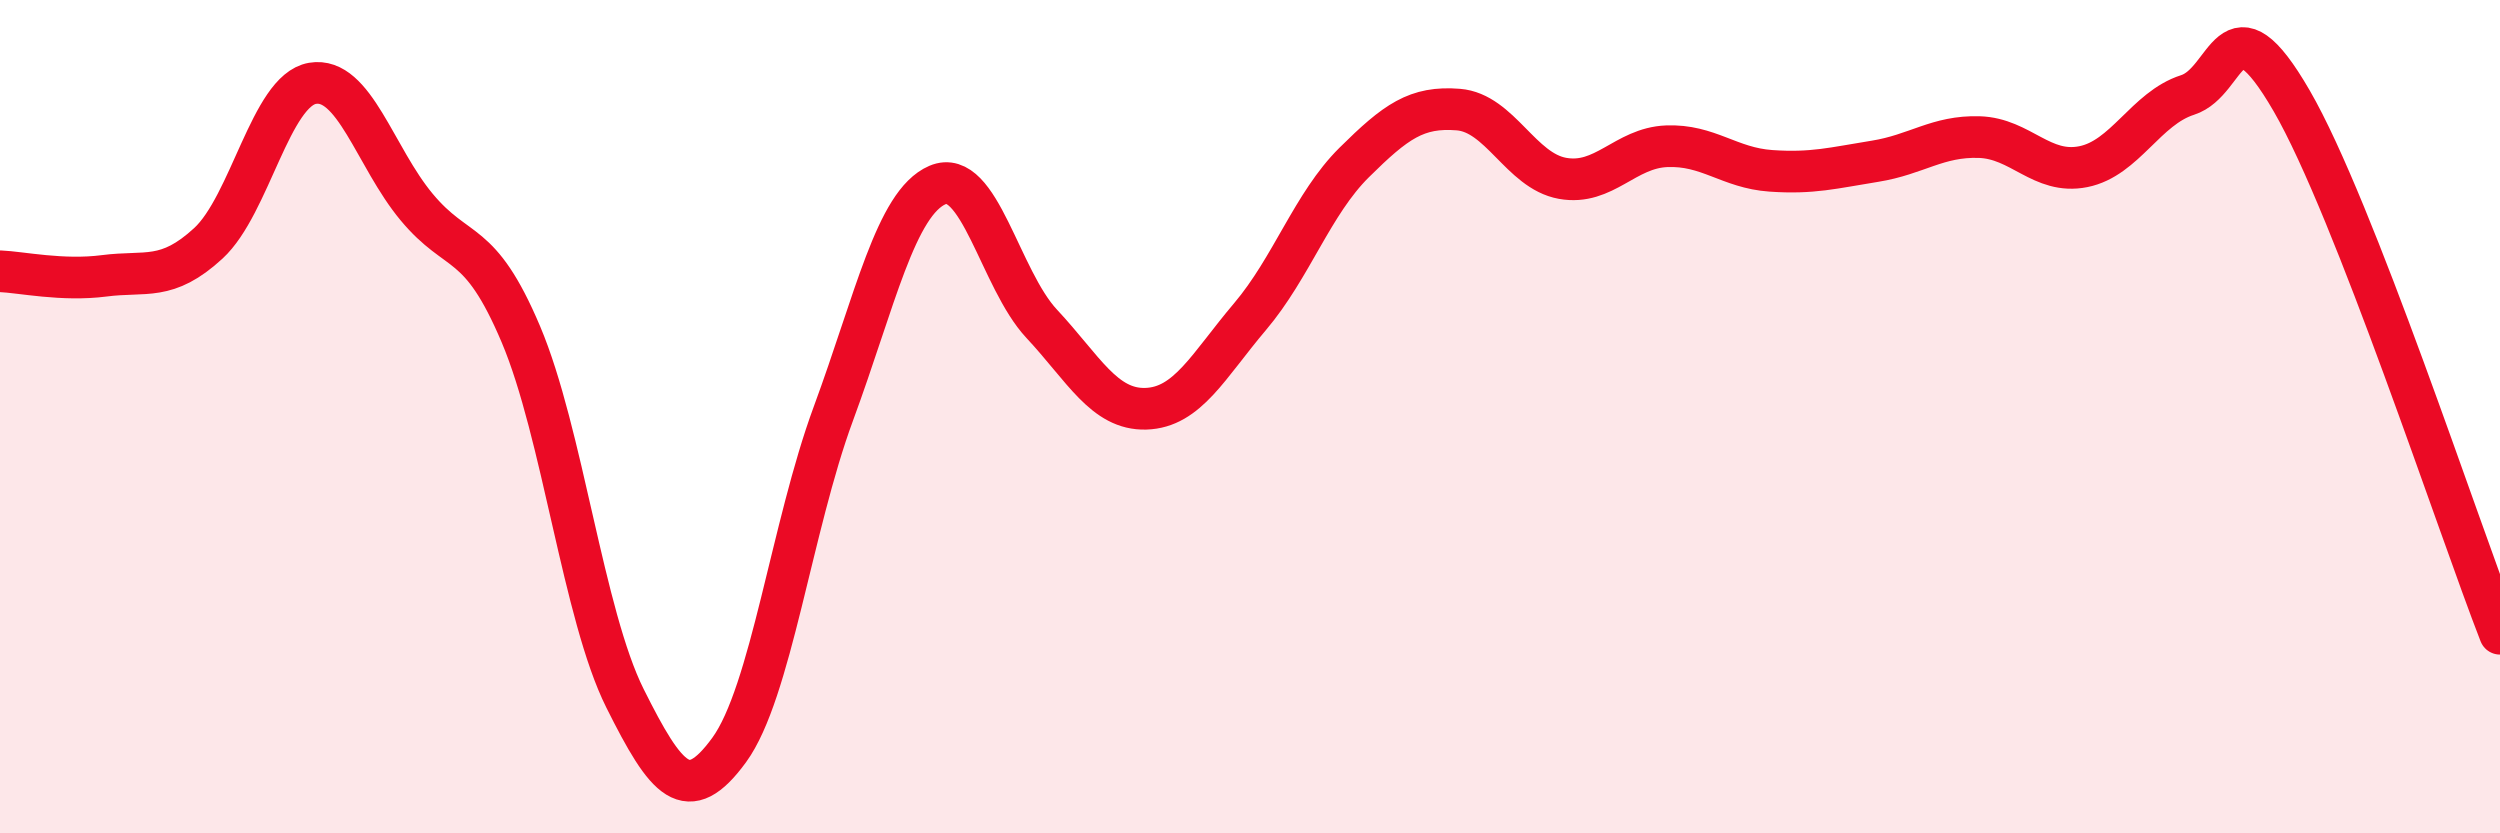 
    <svg width="60" height="20" viewBox="0 0 60 20" xmlns="http://www.w3.org/2000/svg">
      <path
        d="M 0,6.51 C 0.5,6.53 1.5,6.75 2.5,6.62 C 3.5,6.49 4,6.76 5,5.84 C 6,4.92 6.5,2.17 7.5,2 C 8.5,1.83 9,3.77 10,4.97 C 11,6.17 11.5,5.66 12.5,8.02 C 13.5,10.38 14,14.76 15,16.76 C 16,18.76 16.5,19.37 17.5,18 C 18.5,16.63 19,12.64 20,9.93 C 21,7.22 21.5,4.87 22.5,4.44 C 23.5,4.01 24,6.7 25,7.77 C 26,8.84 26.5,9.84 27.5,9.81 C 28.5,9.78 29,8.78 30,7.6 C 31,6.42 31.5,4.89 32.5,3.9 C 33.5,2.91 34,2.55 35,2.63 C 36,2.71 36.5,4.1 37.5,4.28 C 38.5,4.46 39,3.55 40,3.51 C 41,3.47 41.5,4.03 42.5,4.1 C 43.5,4.17 44,4.03 45,3.87 C 46,3.71 46.5,3.26 47.5,3.29 C 48.5,3.32 49,4.2 50,4 C 51,3.8 51.5,2.6 52.5,2.28 C 53.5,1.96 53.5,-0.17 55,2.42 C 56.5,5.01 59,12.65 60,15.21L60 20L0 20Z"
        fill="#EB0A25"
        opacity="0.1"
        stroke-linecap="round"
        stroke-linejoin="round"
      />
      <path
        d="M 0,6.51 C 0.5,6.53 1.5,6.75 2.5,6.62 C 3.5,6.49 4,6.76 5,5.84 C 6,4.92 6.5,2.17 7.5,2 C 8.5,1.83 9,3.77 10,4.97 C 11,6.17 11.5,5.66 12.5,8.02 C 13.5,10.38 14,14.76 15,16.76 C 16,18.76 16.5,19.37 17.5,18 C 18.5,16.63 19,12.64 20,9.93 C 21,7.22 21.5,4.87 22.5,4.44 C 23.5,4.01 24,6.7 25,7.77 C 26,8.84 26.5,9.84 27.5,9.81 C 28.5,9.78 29,8.78 30,7.6 C 31,6.42 31.5,4.89 32.5,3.9 C 33.5,2.91 34,2.55 35,2.63 C 36,2.71 36.5,4.1 37.5,4.28 C 38.5,4.46 39,3.55 40,3.51 C 41,3.47 41.5,4.03 42.5,4.1 C 43.5,4.17 44,4.03 45,3.87 C 46,3.71 46.5,3.26 47.5,3.29 C 48.5,3.32 49,4.2 50,4 C 51,3.8 51.5,2.6 52.5,2.28 C 53.5,1.96 53.5,-0.17 55,2.42 C 56.5,5.01 59,12.65 60,15.21"
        stroke="#EB0A25"
        stroke-width="1"
        fill="none"
        stroke-linecap="round"
        stroke-linejoin="round"
      />
    </svg>
  